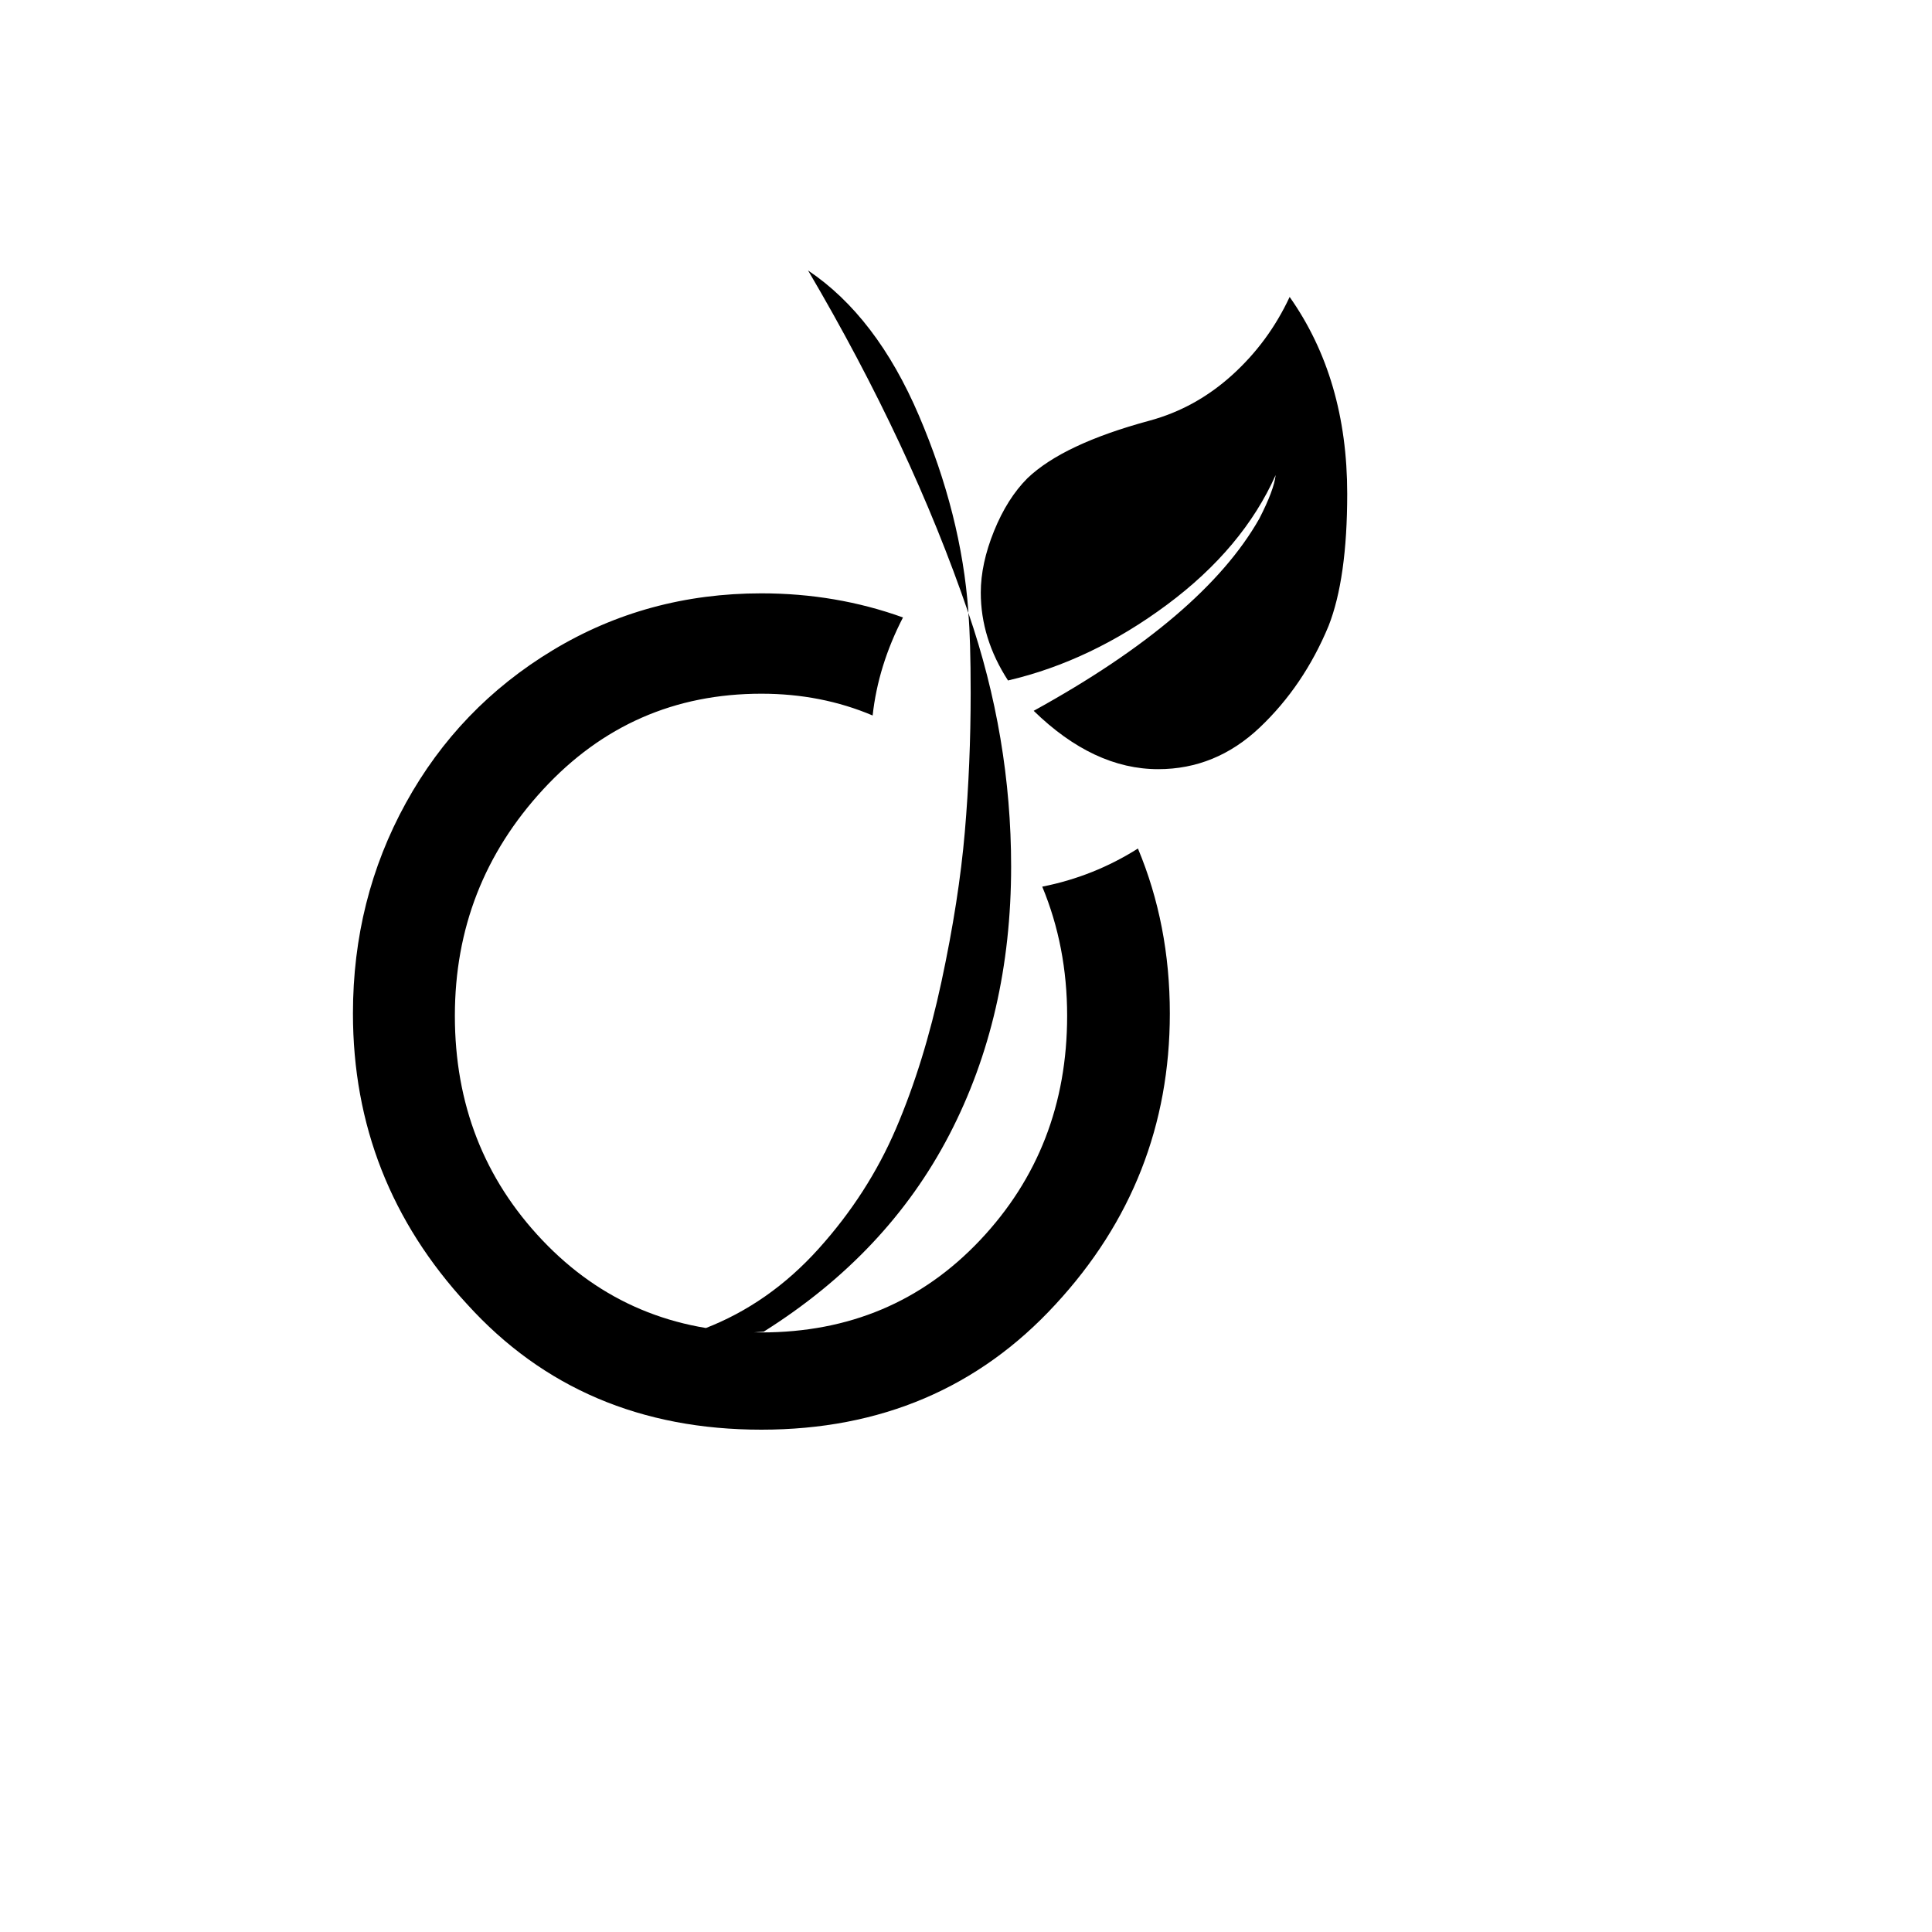 <svg xmlns="http://www.w3.org/2000/svg" version="1.1" xmlns:xlink="http://www.w3.org/1999/xlink" width="100%" height="100%" id="svgWorkerArea" viewBox="-25 -25 625 625" xmlns:idraw="https://idraw.muisca.co" style="background: white;"><defs id="defsdoc"><pattern id="patternBool" x="0" y="0" width="10" height="10" patternUnits="userSpaceOnUse" patternTransform="rotate(35)"><circle cx="5" cy="5" r="4" style="stroke: none;fill: #ff000070;"></circle></pattern></defs><g id="fileImp-79138581" class="cosito"><path id="pathImp-910717909" class="grouped" d="M353.44 302.852C353.44 338.926 341.108 370.302 316.443 396.98 291.611 423.993 259.899 437.5 221.309 437.5 182.383 437.5 150.671 423.993 126.175 396.98 101.51 370.302 89.178 338.926 89.178 302.852 89.178 278.188 94.883 255.495 106.292 234.774 117.701 214.052 133.557 197.567 153.859 185.319 174.161 173.07 196.644 166.946 221.309 166.946 237.416 166.946 252.685 169.547 267.114 174.748 261.745 185.151 258.473 195.721 257.299 206.46 246.225 201.762 234.228 199.413 221.309 199.413 193.289 199.413 169.757 209.732 150.713 230.369 131.669 251.007 122.148 275.419 122.148 303.607 122.148 332.131 131.586 356.334 150.462 376.216 169.337 396.099 192.953 406.04 221.309 406.04 249.665 406.04 273.238 396.099 292.03 376.216 310.822 356.334 320.218 332.131 320.218 303.607 320.218 288.675 317.534 274.748 312.164 261.829 323.238 259.648 333.557 255.537 343.121 249.497 350 265.94 353.44 283.725 353.44 302.852 353.44 302.852 353.44 302.852 353.44 302.852M302.097 255.285C302.097 287.5 295.428 316.443 282.089 342.114 268.75 367.785 248.742 389.01 222.064 405.789 222.064 405.789 218.54 406.04 218.54 406.04 213.675 406.04 208.473 405.621 202.936 404.782 216.863 399.413 229.153 390.814 239.807 378.985 250.462 367.156 258.809 354.195 264.849 340.101 270.889 326.007 275.797 310.151 279.572 292.534 283.347 274.916 285.864 258.767 287.123 244.086 288.381 229.404 289.01 214.429 289.01 199.161 289.01 187.584 288.759 178.943 288.255 173.238 297.483 200.084 302.097 227.433 302.097 255.285 302.097 255.285 302.097 255.285 302.097 255.285M288.255 172.735C288.255 172.735 288.255 173.238 288.255 173.238 276.007 137.332 258.725 100.419 236.41 62.5 251.175 72.399 263.129 88.045 272.274 109.438 281.418 130.831 286.745 151.929 288.255 172.735 288.255 172.735 288.255 172.735 288.255 172.735M349.664 223.826C335.738 223.826 322.315 217.534 309.396 204.95 345.973 184.815 370.302 164.094 382.383 142.785 385.571 136.577 387.332 131.879 387.668 128.691 380.621 144.463 368.918 158.431 352.559 170.596 336.2 182.76 319.044 190.94 301.091 195.134 295.218 186.074 292.282 176.594 292.282 166.695 292.282 160.487 293.708 153.859 296.56 146.812 299.413 139.765 303.02 134.06 307.383 129.698 315.101 122.315 328.272 116.107 346.896 111.074 356.795 108.389 365.688 103.481 373.574 96.351 381.46 89.22 387.668 80.789 392.198 71.057 404.614 88.674 410.822 109.899 410.822 134.732 410.822 153.02 408.809 167.282 404.782 177.517 399.413 190.436 391.988 201.384 382.509 210.361 373.029 219.337 362.081 223.826 349.664 223.826 349.664 223.826 349.664 223.826 349.664 223.826"></path></g></svg>